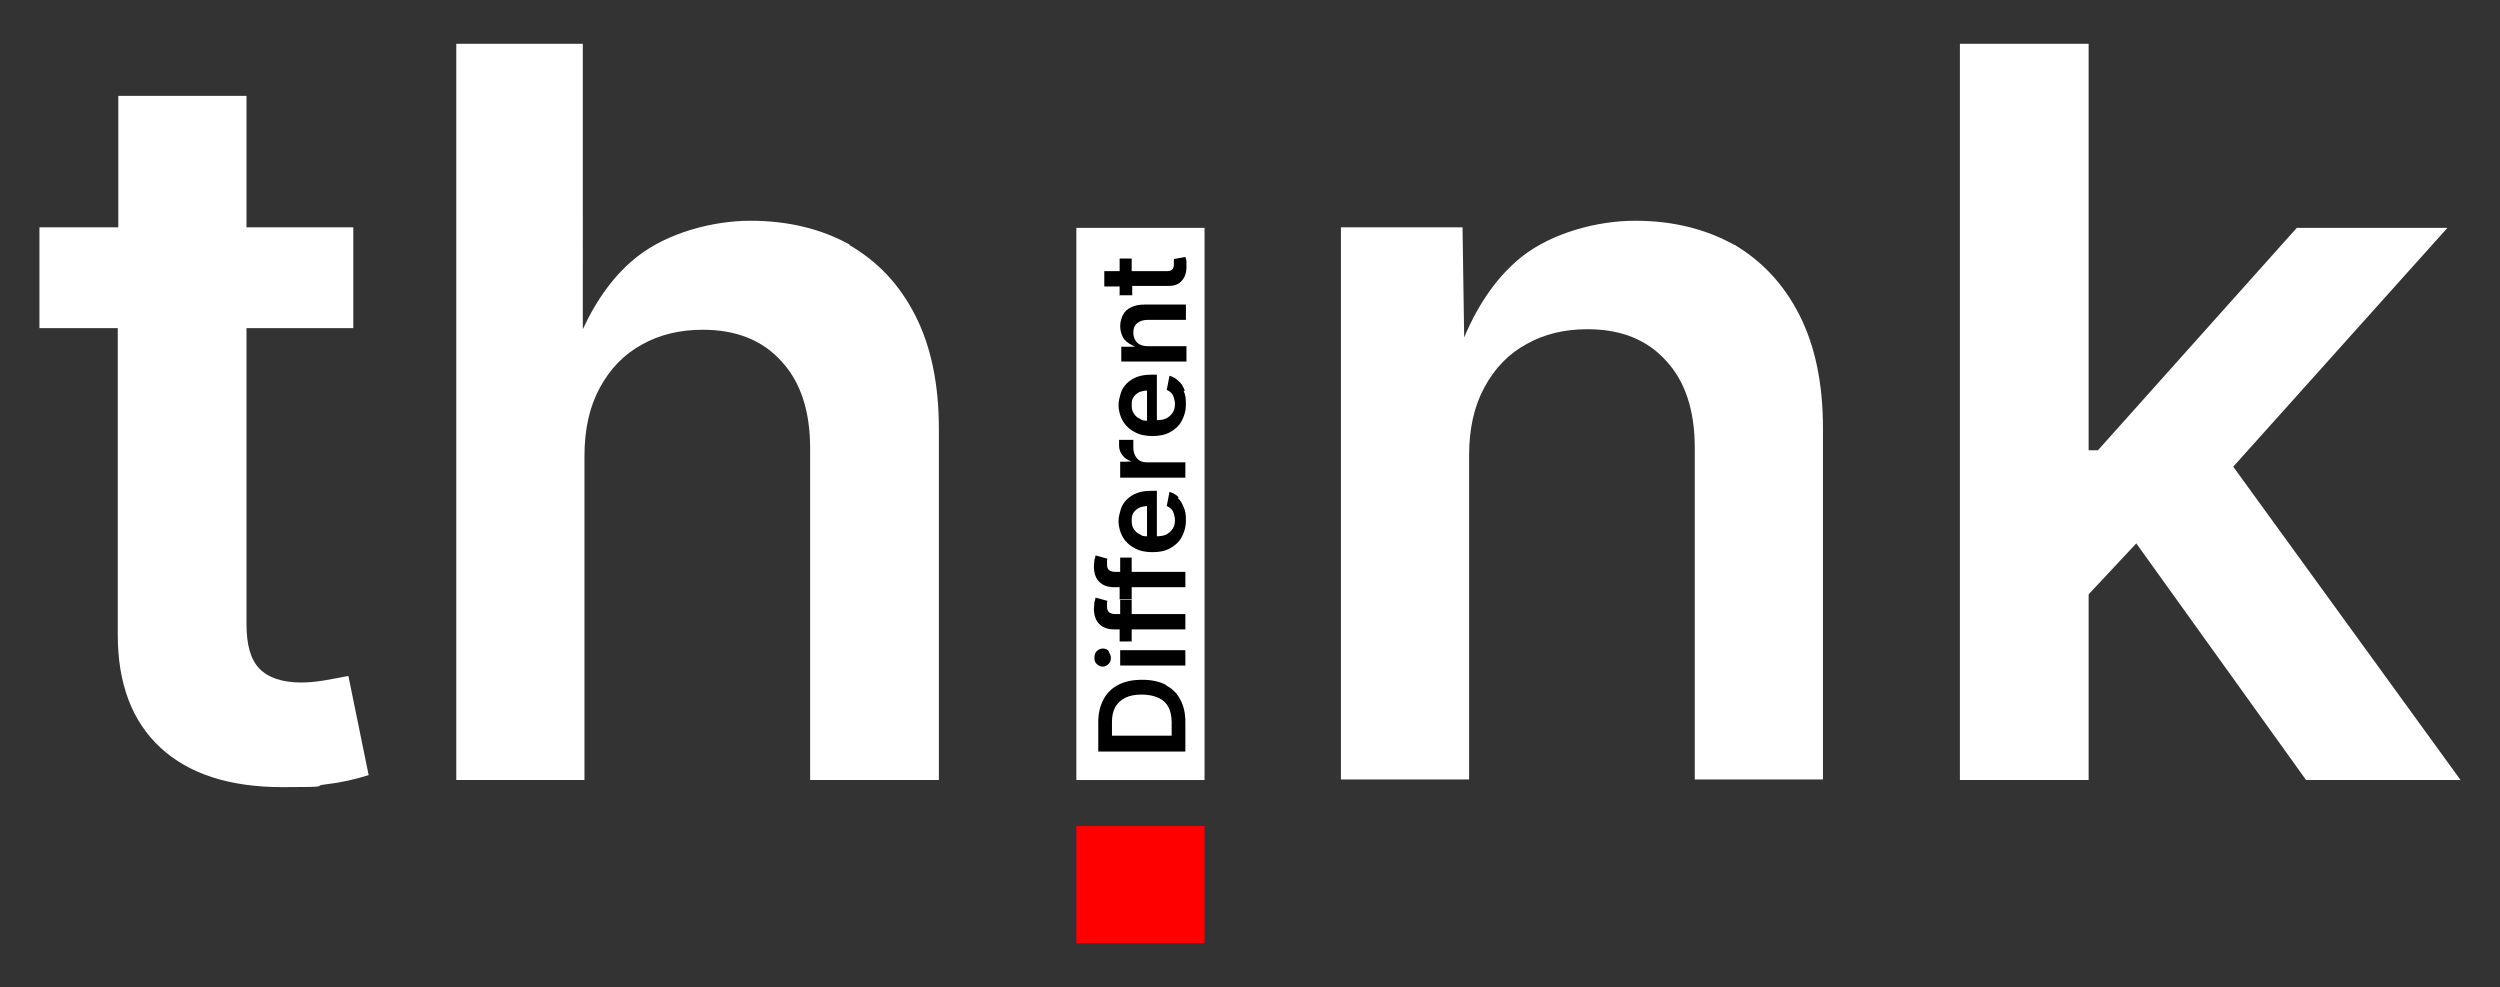 <?xml version="1.0" encoding="UTF-8"?> <svg xmlns="http://www.w3.org/2000/svg" id="Layer_1" version="1.1" viewBox="0 0 456.4 180.2"><rect x="0" y="0" width="456.4" height="180.2" fill="#333333" stroke="none"/><defs><style> .st0 { fill: #fff; } .st1 { fill: red; } </style></defs><g><g><path class="st0" d="M59.3,124.2c-1.8.3-3.2.4-4.3.4-3.5,0-6.1-.9-7.7-2.6-1.6-1.7-2.3-4.4-2.3-8.1v-54h19.5v-18.4h-19.5v-24h-23.4v24H7.2v18.4h14.3v56c0,8.9,2.6,15.8,7.8,20.6,5.2,4.8,12.6,7.2,22.3,7.2s5.1-.2,7.8-.5c2.7-.3,5.4-.9,7.9-1.7l-3.7-18.1c-1.1.2-2.5.5-4.3.8Z"></path><path class="st0" d="M155.2,44.7c-5.2-2.9-11.3-4.4-18.2-4.4s-15.1,2.2-20.6,6.5c-4.1,3.2-7.4,7.7-10,13.3V8h-23.1v134.4h23.4v-59.1c0-4.9.9-9,2.8-12.5,1.9-3.5,4.4-6.1,7.7-7.9,3.2-1.8,6.9-2.7,11.1-2.7,6.1,0,10.9,1.9,14.4,5.8,3.5,3.8,5.2,9.1,5.2,15.9v60.5h23.5v-64.1c0-8.1-1.4-15-4.3-20.7-2.9-5.7-6.9-9.9-12.1-12.9Z"></path><rect class="st0" x="196.5" y="41.6" width="23.4" height="100.8"></rect><path class="st0" d="M316.6,44.7c-5.2-2.9-11.2-4.4-18.1-4.4s-15.1,2.2-20.6,6.5c-4.4,3.5-7.9,8.4-10.6,14.8l-.3-20.1h-22.2v100.8h23.4v-59.1c0-4.9.9-9,2.8-12.5,1.9-3.5,4.4-6.1,7.7-7.9,3.2-1.8,6.9-2.7,11.1-2.7,6.1,0,10.9,1.9,14.4,5.8,3.5,3.8,5.2,9.1,5.2,15.9v60.5h23.4v-64.1c0-8.1-1.4-15-4.3-20.7-2.9-5.7-6.9-9.9-12-12.9Z"></path><polygon class="st0" points="407.7 85.2 446.8 41.6 419.3 41.6 383 82.2 381.3 82.2 381.3 8 357.8 8 357.8 142.4 381.3 142.4 381.3 108.5 390 99.2 421 142.4 449.2 142.4 407.7 85.2"></polygon></g><rect class="st1" x="196.5" y="150.8" width="23.4" height="21.4"></rect></g><g><path d="M212.8,125c-1.2-.6-2.6-.9-4.3-.9s-3.1.3-4.3.9c-1.2.6-2.1,1.5-2.7,2.6-.6,1.1-1,2.5-1,4.1v5.5h15.9v-5.4c0-1.6-.3-3-1-4.2-.6-1.2-1.6-2-2.7-2.6ZM203,134.3v-2.5c0-1.1.2-2,.6-2.7s1-1.3,1.8-1.7c.8-.4,1.8-.6,3-.6s2.2.2,3.1.6c.8.4,1.4.9,1.8,1.7.4.7.6,1.7.6,2.8v2.4h-11Z"></path><path d="M202.4,121.2c.3-.3.4-.7.4-1.1s-.2-.8-.4-1.2-.7-.5-1.1-.5-.8.2-1.1.5c-.3.3-.4.7-.4,1.2s.1.8.4,1.1c.3.3.7.5,1.1.5s.8-.2,1.1-.5Z"></path><rect x="204.5" y="118.7" width="11.9" height="2.8"></rect><path d="M206.7,109.5h-2.2v2.6h-.9c-.5,0-.8-.1-1.1-.3-.3-.2-.4-.6-.4-1.1s0-.4,0-.6,0-.3.1-.4l-2.2-.6c0,.2-.1.5-.2.8,0,.4-.1.8-.1,1.3s.1,1.3.4,1.9c.3.6.7,1,1.2,1.3.5.3,1.2.5,2,.5h1.1v2.2h2.2v-2.2h9.8v-2.8h-9.8v-2.6Z"></path><path d="M206.7,101.8h-2.2v2.6h-.9c-.5,0-.8-.1-1.1-.3-.3-.2-.4-.6-.4-1.1s0-.4,0-.6,0-.3.1-.4l-2.2-.6c0,.2-.1.5-.2.8,0,.4-.1.8-.1,1.3s.1,1.3.4,1.9c.3.6.7,1,1.2,1.3.5.3,1.2.5,2,.5h1.1v2.2h2.2v-2.2h9.8v-2.8h-9.8v-2.6Z"></path><path d="M215.2,90.8c-.5-.5-1-.8-1.7-1l-.5,2.6c.3.1.6.3.8.5.2.2.4.5.5.9s.2.7.2,1.1c0,.6-.1,1.2-.4,1.6-.3.5-.7.8-1.2,1.1-.5.2-1,.3-1.7.3v-8.3h-.9c-1,0-1.9.1-2.7.4s-1.4.7-1.9,1.2c-.5.5-.9,1.1-1.1,1.8s-.4,1.4-.4,2.1c0,1.1.3,2.1.8,3,.5.8,1.2,1.5,2.2,2,.9.5,2,.7,3.2.7s2.3-.2,3.2-.7c.9-.5,1.6-1.1,2.1-2,.5-.9.8-1.9.8-3.1s-.1-1.7-.4-2.4c-.3-.7-.6-1.3-1.1-1.7ZM207,96.6c-.3-.4-.4-.9-.4-1.6s.1-1.1.4-1.5c.3-.4.7-.7,1.2-.9.3-.1.8-.2,1.2-.2v5.5c-.4,0-.9,0-1.2-.3-.5-.2-.9-.5-1.2-1Z"></path><path d="M204.5,84.5v2.7h11.9v-2.8h-7c-.5,0-1-.1-1.3-.3-.4-.2-.7-.6-.9-1-.2-.4-.3-.9-.3-1.4s0-.5,0-.8,0-.4,0-.6h-2.6c0,.1,0,.3,0,.5,0,.2,0,.4,0,.5,0,.7.2,1.3.6,1.8.4.5.9.9,1.6,1.1h0c0,.1-2,.1-2,.1Z"></path><path d="M216.3,71.3c-.3-.7-.6-1.3-1.1-1.7-.5-.5-1-.8-1.7-1l-.5,2.6c.3.1.6.3.8.5.2.2.4.5.5.9s.2.7.2,1.1c0,.6-.1,1.2-.4,1.6-.3.5-.7.8-1.2,1.1-.5.2-1,.3-1.7.3v-8.3h-.9c-1,0-1.9.1-2.7.4s-1.4.7-1.9,1.2c-.5.5-.9,1.1-1.1,1.8s-.4,1.4-.4,2.1c0,1.1.3,2.1.8,3,.5.8,1.2,1.5,2.2,2,.9.5,2,.7,3.2.7s2.3-.2,3.2-.7c.9-.5,1.6-1.1,2.1-2,.5-.9.8-1.9.8-3.1s-.1-1.7-.4-2.4ZM207,75.5c-.3-.4-.4-.9-.4-1.6s.1-1.1.4-1.5c.3-.4.7-.7,1.2-.9.3-.1.8-.2,1.2-.2v5.5c-.4,0-.9,0-1.2-.3-.5-.2-.9-.5-1.2-1Z"></path><path d="M209.3,58.4h7.2v-2.8h-7.6c-1,0-1.8.2-2.4.5-.7.3-1.2.8-1.5,1.4-.3.6-.5,1.3-.5,2.1s.3,1.8.8,2.4c.4.5,1.1.9,1.9,1.3h-2.5v2.7h11.9v-2.8h-7c-.6,0-1.1-.1-1.5-.3-.4-.2-.7-.5-.9-.9-.2-.4-.3-.8-.3-1.3,0-.7.2-1.3.7-1.7.5-.4,1.1-.6,1.9-.6Z"></path><path d="M204.5,53.9h2.2v-1.7h6.6c1.1,0,1.9-.3,2.4-.9.6-.6.9-1.5.9-2.6s0-.6,0-.9-.1-.6-.2-.9l-2.1.4c0,.1,0,.3,0,.5s0,.4,0,.5c0,.4-.1.7-.3.9-.2.2-.5.3-1,.3h-6.4v-2.3h-2.2v2.3h-2.8v2.8h2.8v1.7Z"></path></g></svg> 